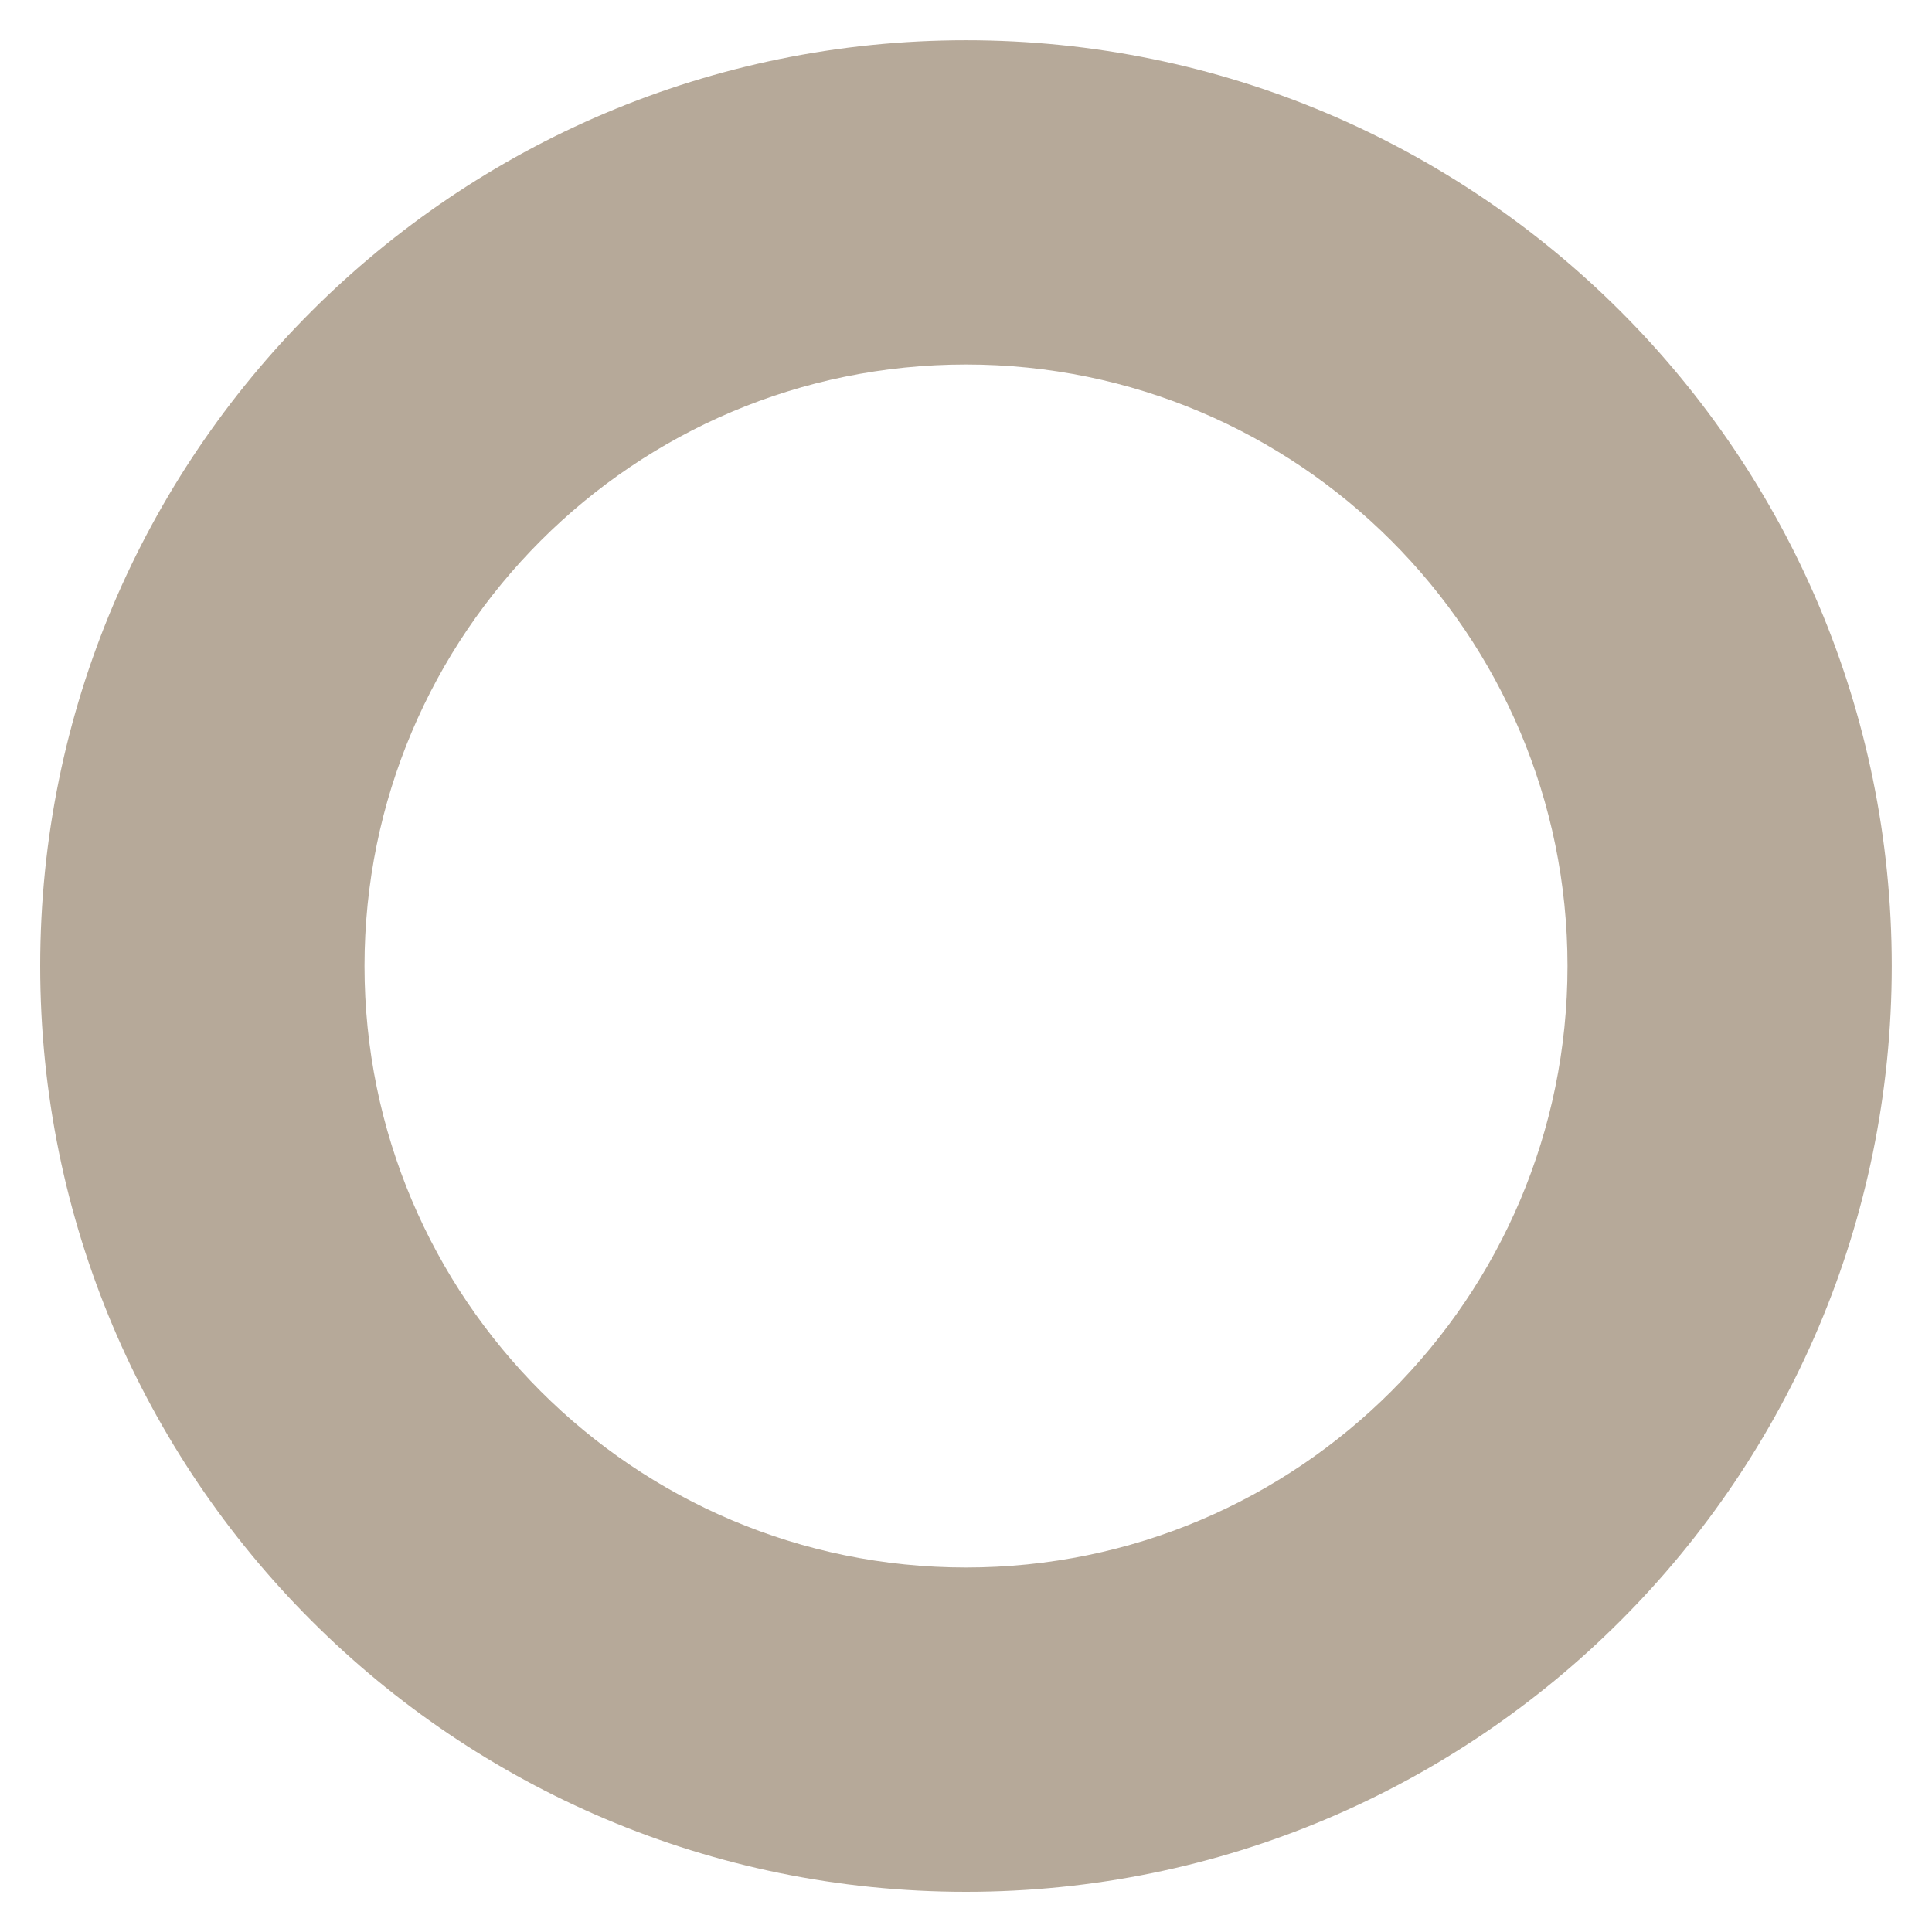 <svg width="30" height="30" viewBox="0 0 30 30" fill="none" xmlns="http://www.w3.org/2000/svg">
<path d="M15 0.625C7.061 0.625 0.624 7.061 0.624 15C0.624 22.939 7.061 29.376 15 29.376C22.939 29.376 29.375 22.939 29.375 15C29.375 7.061 22.939 0.625 15 0.625ZM15 24.34C9.843 24.34 5.66 20.157 5.66 15C5.66 9.843 9.843 5.66 15 5.66C20.157 5.66 24.34 9.843 24.34 15C24.34 20.157 20.157 24.34 15 24.34Z" fill="#B6A999"/>
</svg>
